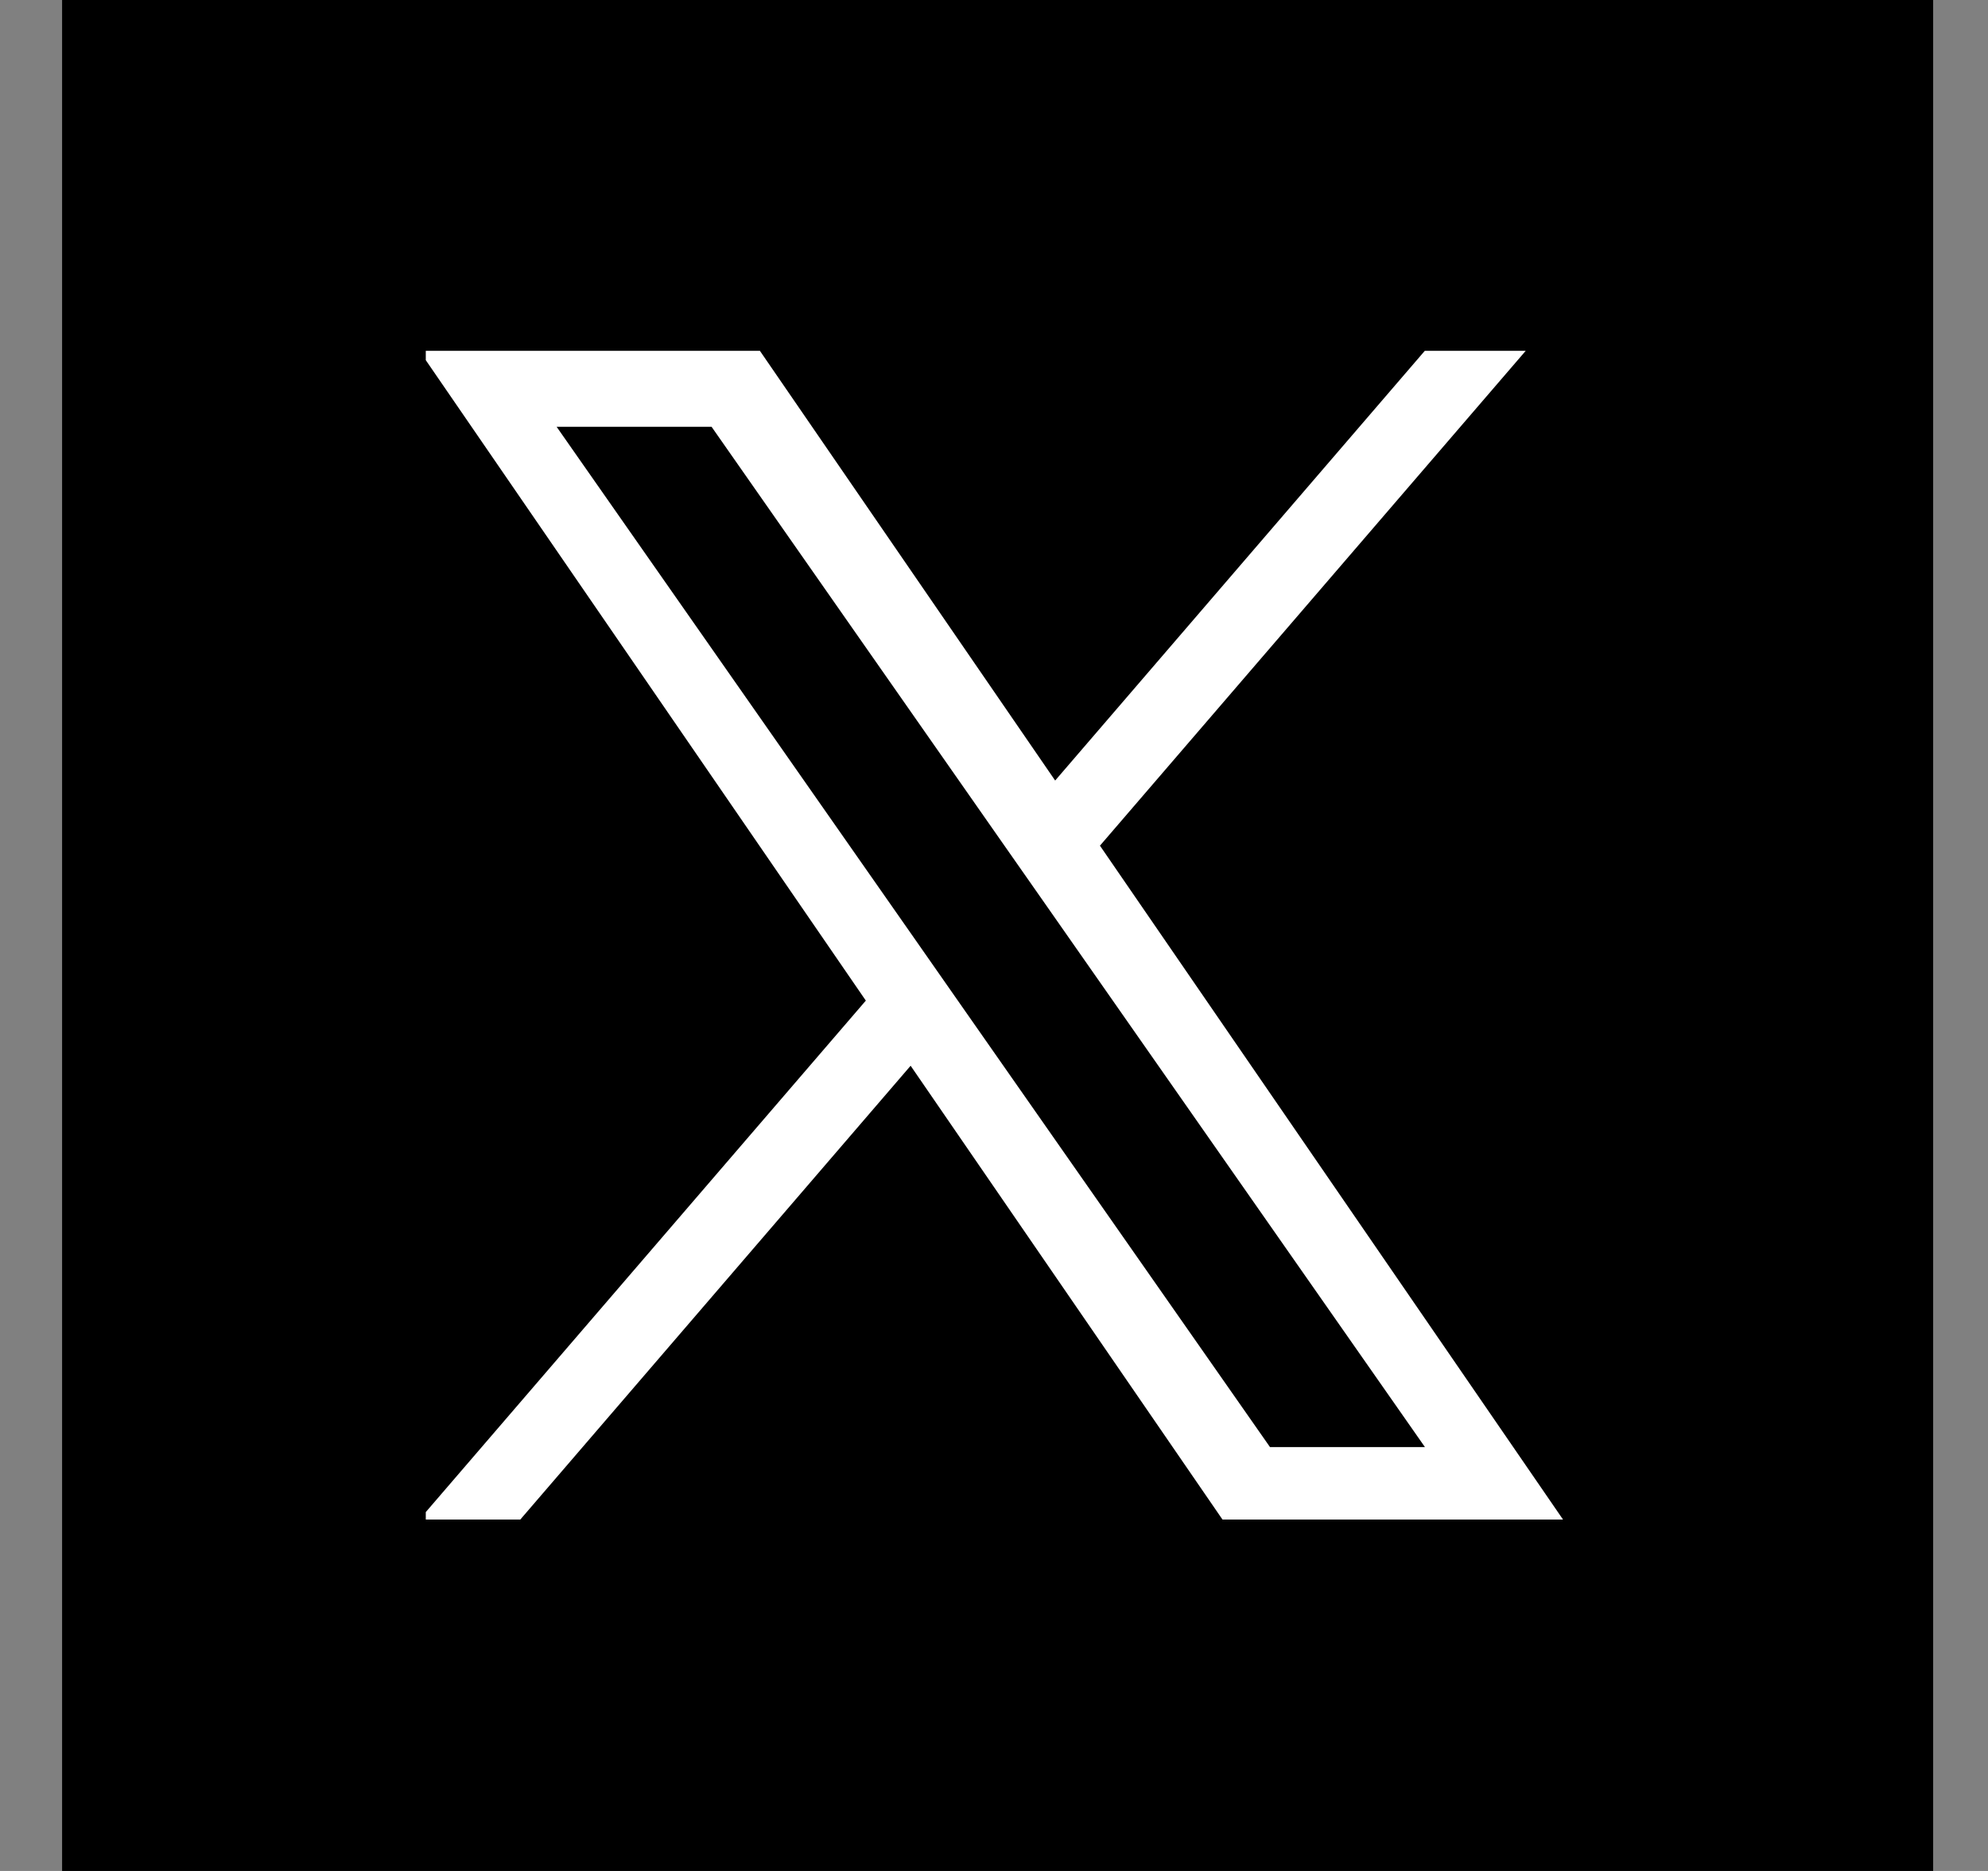 <svg width="17" height="16" viewBox="0 0 17 16" fill="none" xmlns="http://www.w3.org/2000/svg">
<rect x="0" y="0" width="17" height="16" fill="#808080" stroke="none"/>
<rect width="16" height="16" transform="translate(0.531)" fill="black"/>
<g clip-path="url(#clip0_1092_1849)">
<path d="M9.406 7.232L13.047 3H12.184L9.023 6.675L6.498 3H3.586L7.404 8.557L3.586 12.995H4.449L7.787 9.114L10.454 12.995H13.366L9.406 7.232H9.406ZM8.225 8.606L7.838 8.052L4.76 3.65H6.085L8.569 7.203L8.956 7.756L12.185 12.375H10.86L8.225 8.606V8.606Z" fill="white"/>
</g>
<defs>
<clipPath id="clip0_1092_1849">
<rect width="9.78" height="10" fill="white" transform="translate(3.641 3)"/>
</clipPath>
</defs>
</svg>
